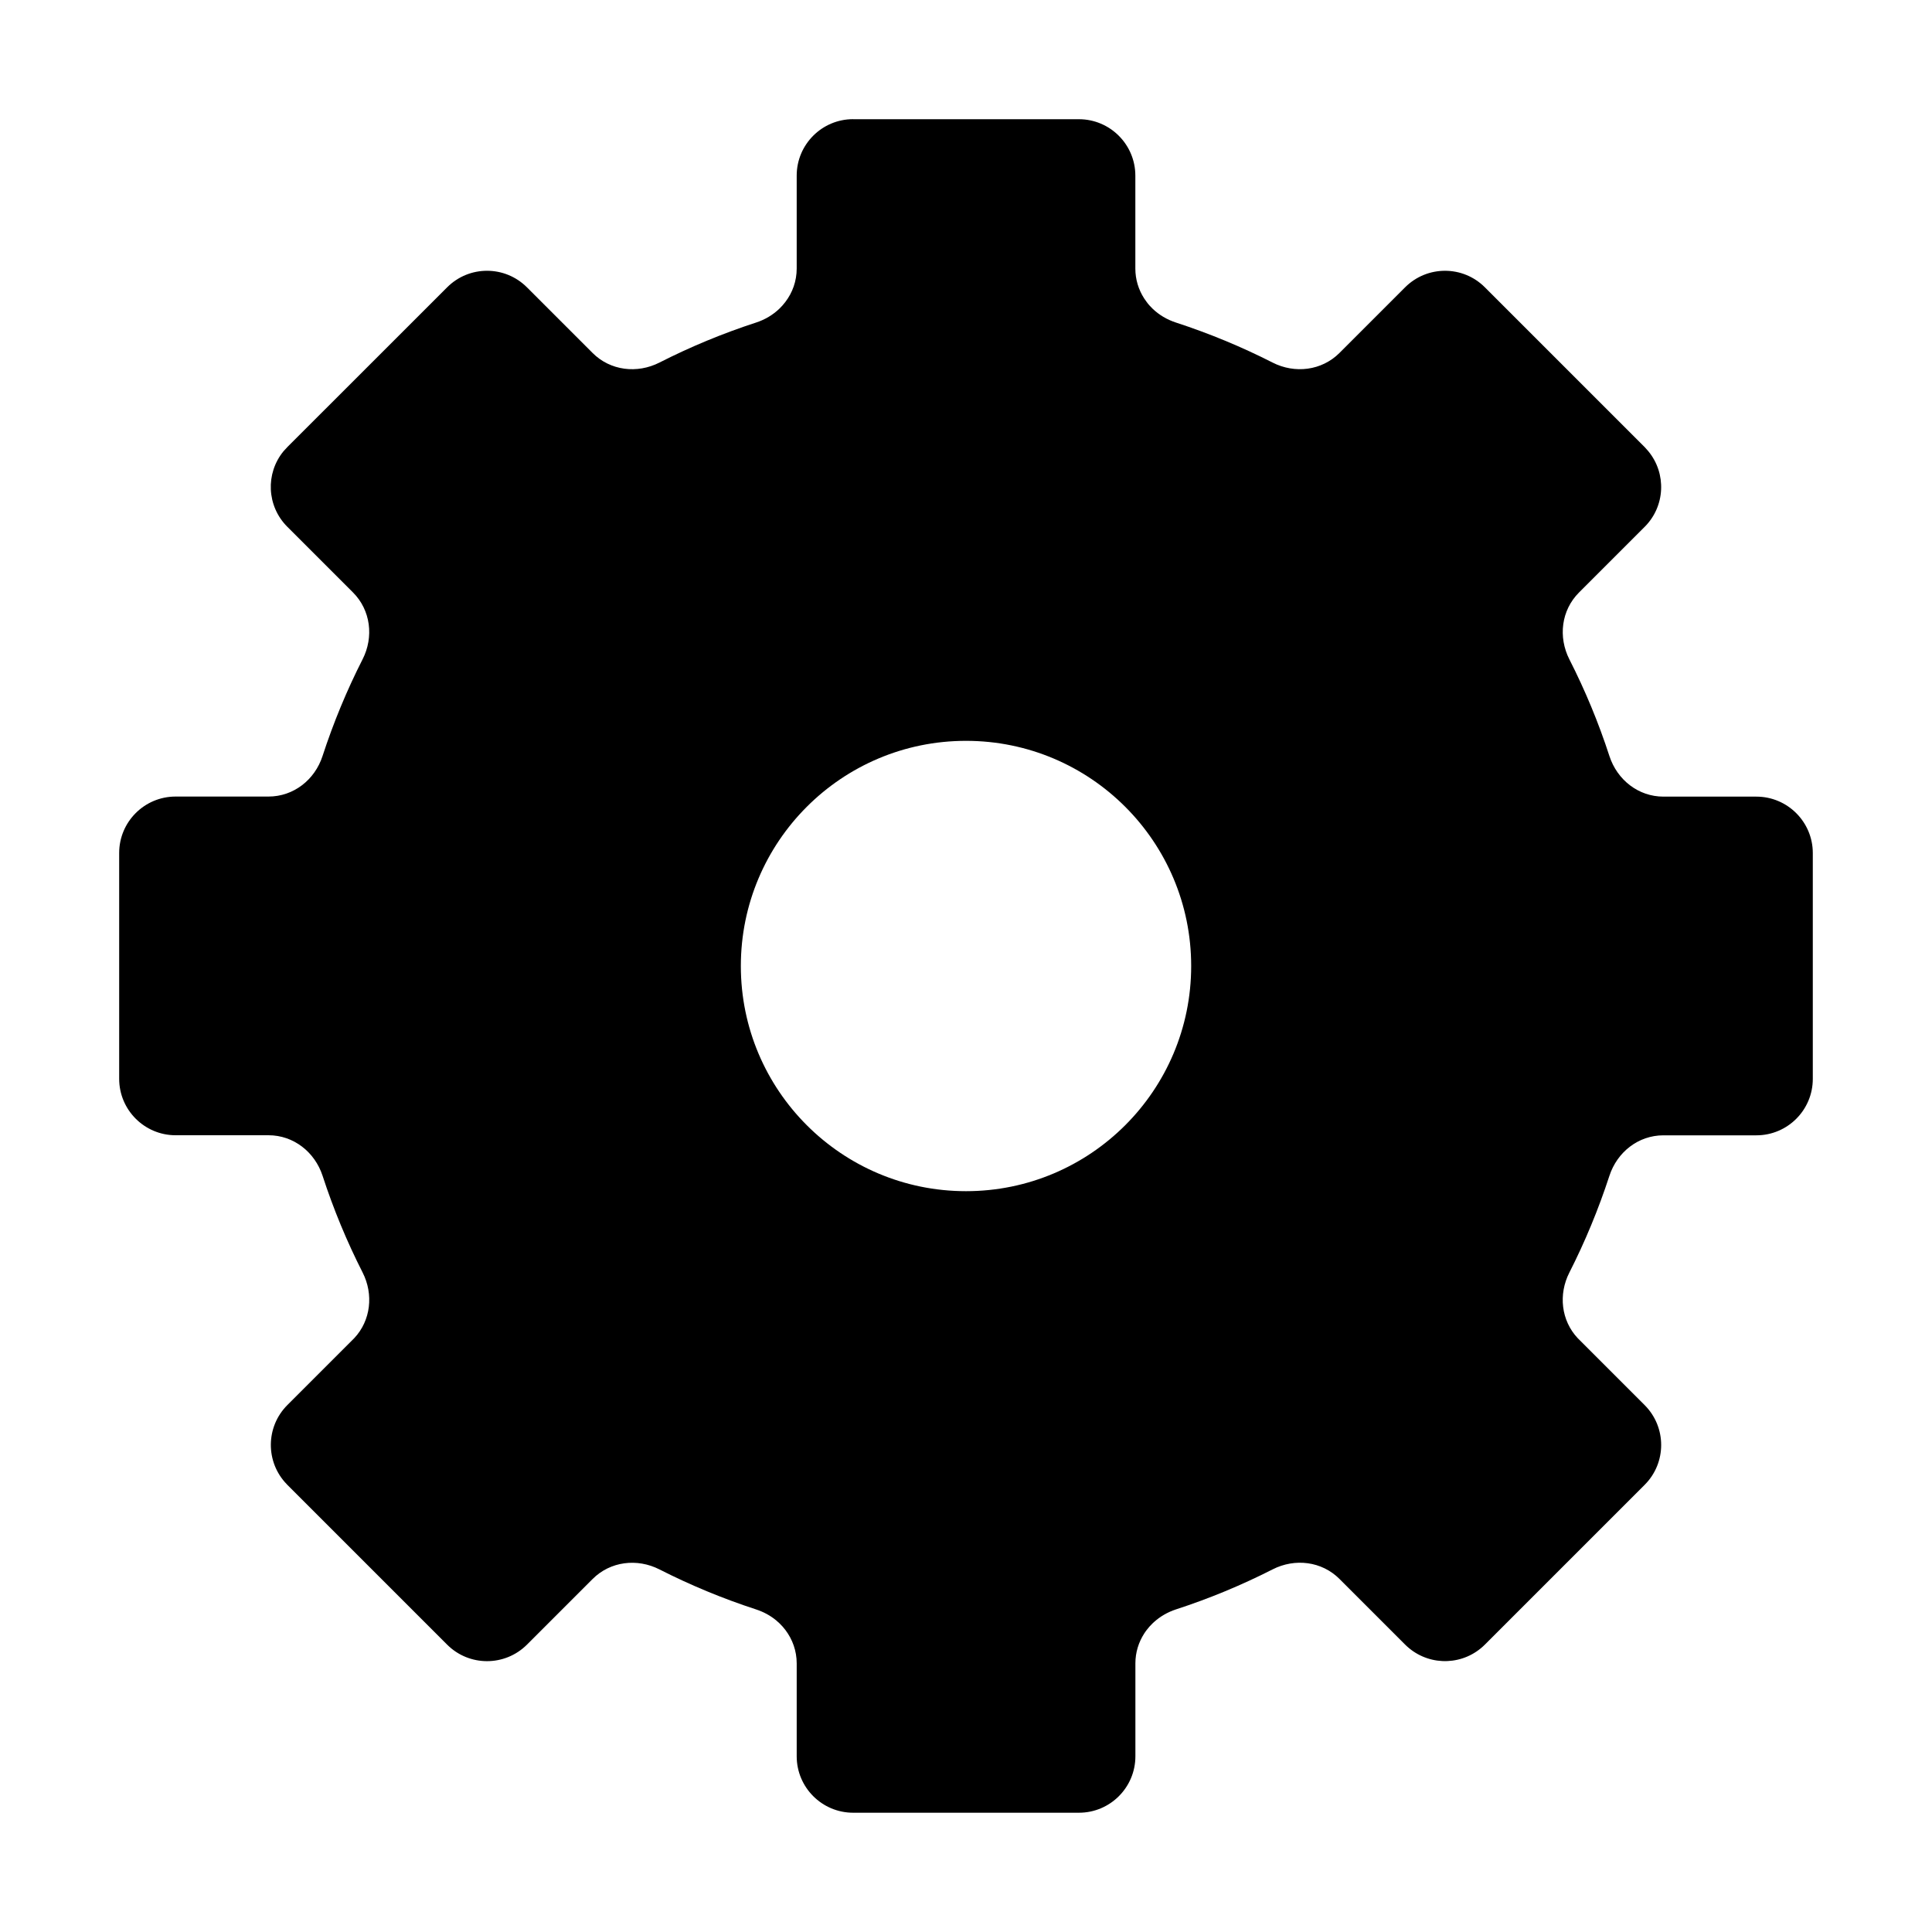 <?xml version="1.0" encoding="UTF-8"?>
<!-- Uploaded to: ICON Repo, www.svgrepo.com, Generator: ICON Repo Mixer Tools -->
<svg fill="#000000" width="800px" height="800px" version="1.1" viewBox="144 144 512 512" xmlns="http://www.w3.org/2000/svg">
 <path d="m370.09 175.58c-8.266 0-14.957 6.707-14.957 14.957v24.625c0 3.305-1.102 6.375-3.008 8.863-0.473 0.629-0.992 1.211-1.559 1.762-1.699 1.637-3.809 2.914-6.172 3.684-8.863 2.883-17.43 6.438-25.633 10.613-5.918 3.008-13.02 2.156-17.711-2.535l-17.398-17.398c-5.856-5.856-15.32-5.856-21.16 0l-0.016 0.016-42.305 42.289c-0.301 0.301-0.566 0.598-0.836 0.914-0.062 0.078-0.141 0.141-0.203 0.219-4.816 5.871-4.473 14.547 1.023 20.027l17.398 17.398c4.691 4.691 5.543 11.809 2.535 17.711-4.172 8.203-7.715 16.75-10.613 25.633-2.047 6.312-7.684 10.738-14.312 10.738h-24.625c-8.266 0-14.957 6.707-14.957 14.957v59.844c0 8.25 6.707 14.957 14.957 14.957h24.625c6.629 0 12.266 4.441 14.328 10.754 2.883 8.848 6.438 17.43 10.613 25.633 2.93 5.777 2.172 12.707-2.219 17.383l-17.727 17.727c-5.793 5.793-5.84 15.145-0.156 20.988 0.047 0.047 0.094 0.109 0.156 0.172l42.336 42.336c5.84 5.84 15.305 5.84 21.16 0l17.398-17.398c4.691-4.691 11.809-5.543 17.711-2.535 8.203 4.172 16.75 7.715 25.633 10.613 1.969 0.645 3.762 1.621 5.289 2.883 0.301 0.25 0.598 0.52 0.883 0.789s0.551 0.551 0.82 0.852 0.504 0.598 0.738 0.898c1.891 2.488 3.008 5.559 3.008 8.863v24.625c0 8.25 6.707 14.957 14.957 14.957h59.844c8.266 0 14.957-6.707 14.957-14.957v-24.625c0-2.898 0.852-5.606 2.332-7.902 0.203-0.332 0.441-0.645 0.676-0.961 0.234-0.316 0.488-0.613 0.738-0.898 0.27-0.301 0.535-0.582 0.82-0.852 0.109-0.109 0.234-0.219 0.363-0.332 1.637-1.48 3.606-2.629 5.809-3.352 8.863-2.883 17.43-6.438 25.633-10.613 5.902-3.008 13.02-2.156 17.711 2.535l17.398 17.398c5.496 5.481 14.152 5.824 20.027 1.008 0.395-0.316 0.754-0.645 1.117-1.008l42.32-42.32c5.856-5.84 5.856-15.305 0-21.16l-17.727-17.727c-4.394-4.676-5.148-11.602-2.219-17.367 4.172-8.203 7.715-16.766 10.613-25.633 2.062-6.328 7.684-10.754 14.328-10.754h24.625c8.266 0 14.957-6.707 14.957-14.957v-59.844c0-8.25-6.707-14.957-14.957-14.957h-24.625c-6.629 0-12.25-4.426-14.312-10.738-2.883-8.879-6.438-17.43-10.613-25.633-3.008-5.918-2.156-13.02 2.535-17.711l17.398-17.398c5.496-5.481 5.824-14.168 1.008-20.027-0.094-0.125-0.219-0.234-0.316-0.363-0.234-0.27-0.457-0.535-0.707-0.789l-42.305-42.305c-5.84-5.856-15.305-5.856-21.16 0l-17.398 17.398c-4.691 4.676-11.809 5.543-17.711 2.535-8.203-4.172-16.75-7.715-25.633-10.613-2.363-0.77-4.473-2.031-6.172-3.668-0.285-0.27-0.551-0.566-0.82-0.852s-0.504-0.598-0.738-0.914c-0.234-0.316-0.457-0.629-0.676-0.961-1.48-2.297-2.332-5.008-2.332-7.902v-24.625c0-8.25-6.707-14.957-14.957-14.957h-59.844zm29.914 164.75c32.953 0 59.672 26.719 59.672 59.672s-26.719 59.672-59.672 59.672-59.672-26.719-59.672-59.672 26.719-59.672 59.672-59.672z"/>
</svg>
